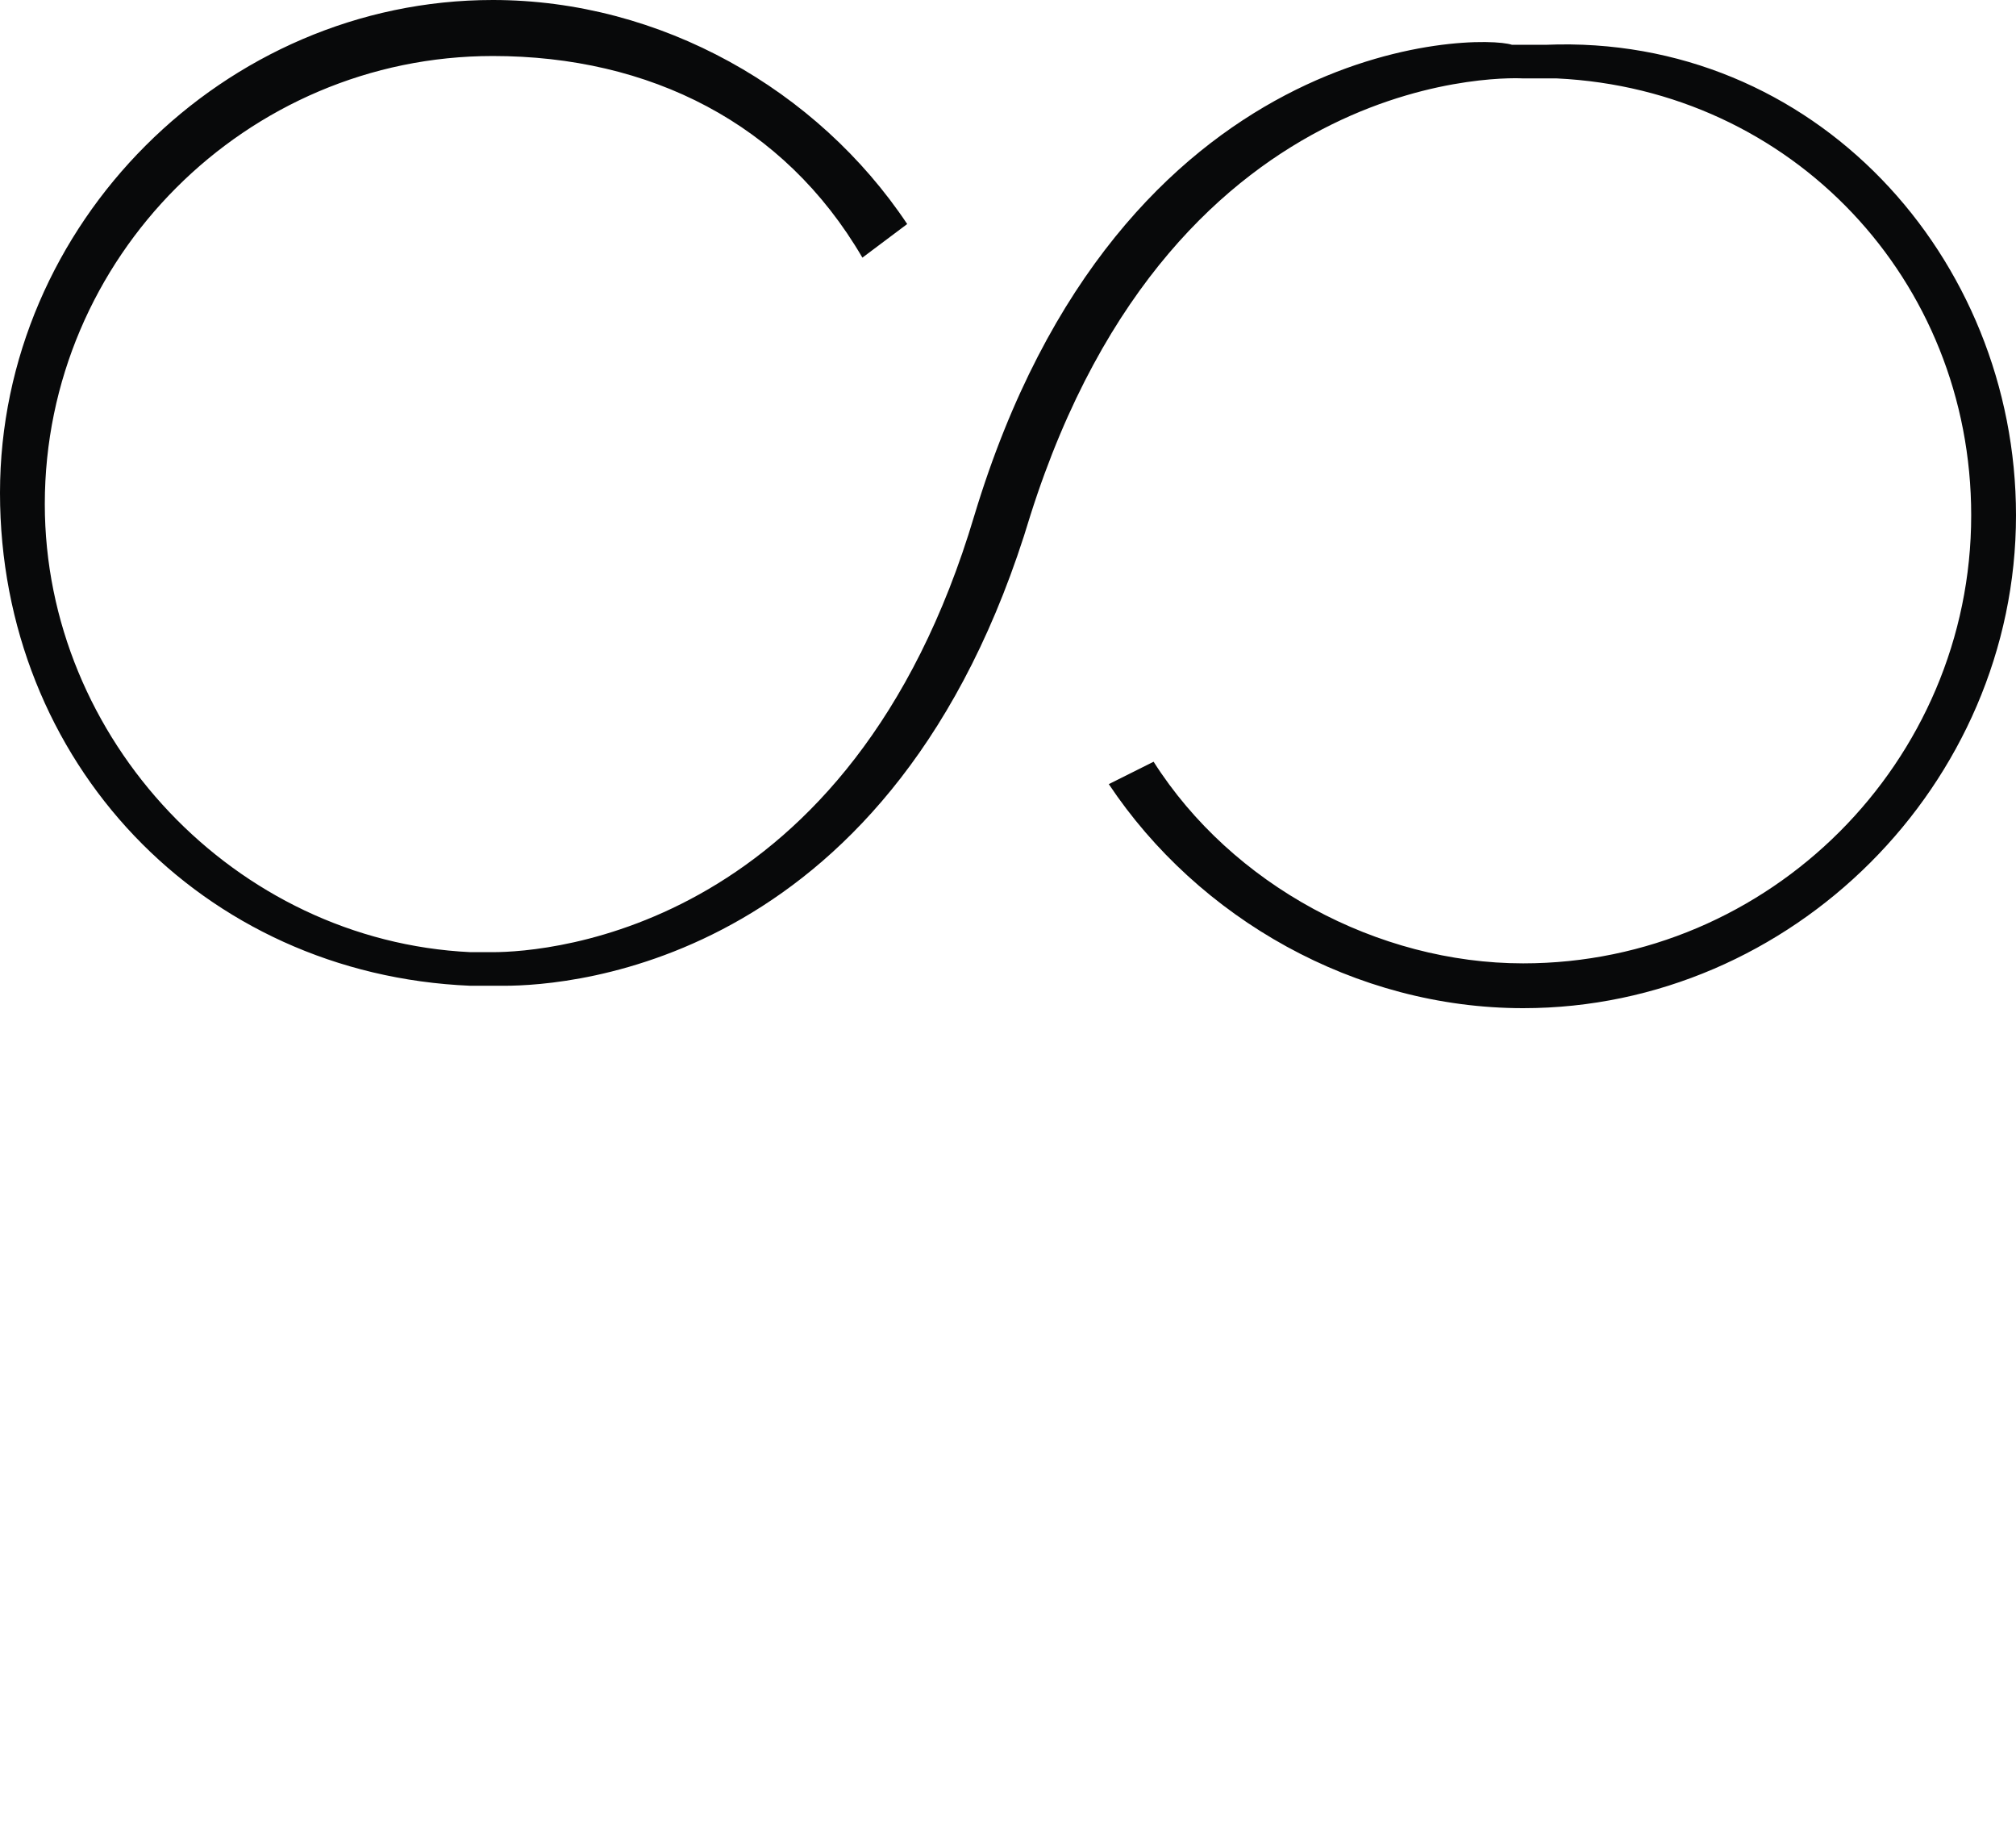 <?xml version="1.0" encoding="utf-8"?>
<!-- Generator: Adobe Illustrator 26.3.1, SVG Export Plug-In . SVG Version: 6.00 Build 0)  -->
<svg version="1.1" id="Layer_1" xmlns="http://www.w3.org/2000/svg" xmlns:xlink="http://www.w3.org/1999/xlink" x="0px" y="0px"
	 viewBox="0 0 18 16.3" style="enable-background:new 0 0 18 16.3;" xml:space="preserve">
<style type="text/css">
	.st0{fill:#08090A;}
</style>
<g>
	<path class="st0" d="M13.6,9c-1.5,0-2.9-0.8-3.7-2l0.4-0.2c0.7,1.1,2,1.8,3.3,1.8c2.2,0,4-1.8,4-4c0-2.1-1.6-3.8-3.7-3.9
		c-0.1,0-0.2,0-0.3,0h0l0,0c0,0-3.1-0.2-4.4,3.9l0,0C8,8.6,5.1,8.8,4.5,8.8c-0.1,0-0.1,0-0.1,0c0,0-0.1,0-0.2,0C1.8,8.7,0,6.8,0,4.4
		C0,2,2,0,4.4,0c1.5,0,2.9,0.8,3.7,2L7.7,2.3C7,1.1,5.8,0.5,4.4,0.5c-2.2,0-4,1.8-4,4c0,2.1,1.7,3.9,3.8,4c0.1,0,0.1,0,0.1,0l0,0
		l0,0c0,0,0,0,0.1,0c0.5,0,3.2-0.2,4.3-3.9l0,0c1.3-4.3,4.5-4.3,4.8-4.2c0.1,0,0.2,0,0.3,0C16.2,0.3,18,2.3,18,4.6C18,7,16,9,13.6,9
		z"/>
</g>
</svg>
